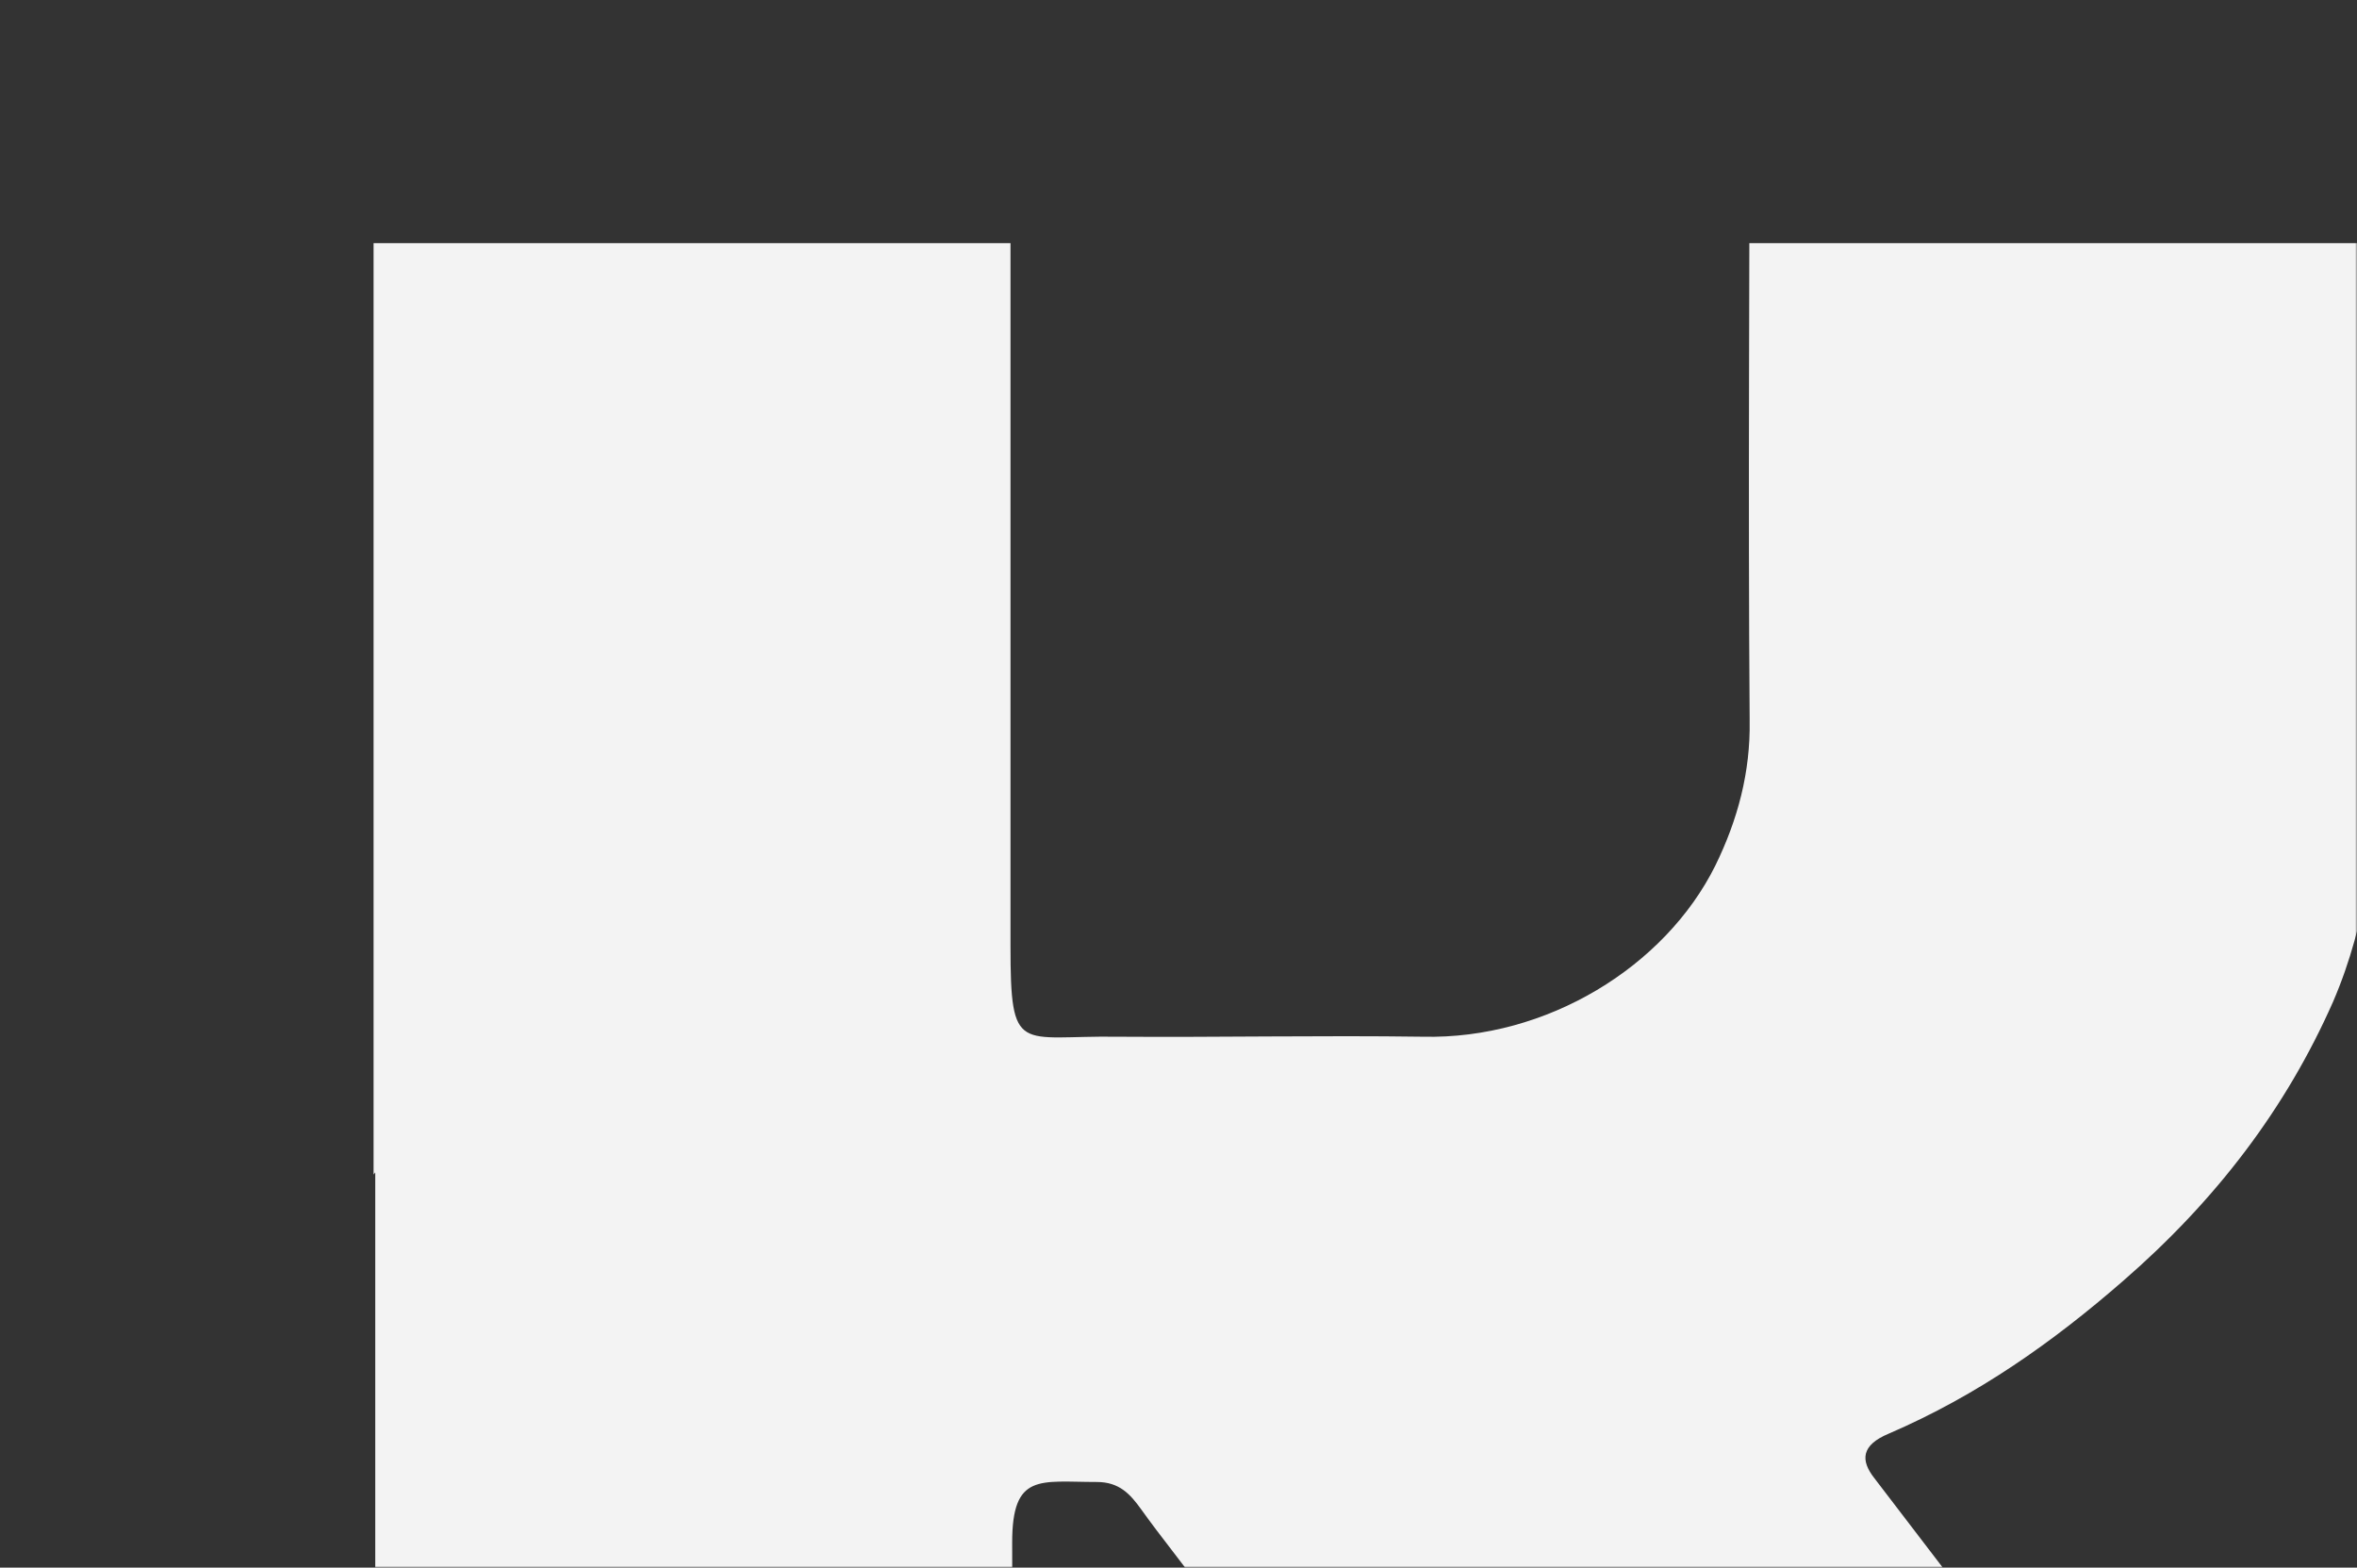 <svg width="612" height="407" viewBox="0 0 612 407" fill="none" xmlns="http://www.w3.org/2000/svg">
<rect x="0" y="0" width="612" height="407" fill="#333333" stroke="none"/>
<mask id="mask0_1914_102187" style="mask-type:alpha" maskUnits="userSpaceOnUse" x="0" y="0" width="612" height="407">
<rect width="612" height="407" fill="#D9D9D9"/>
</mask>
<g mask="url(#mask0_1914_102187)">
<g clip-path="url(#clip0_1914_102187)">
<path d="M97 304.952C97 207.521 97 110.089 97 12.658C97 9.473 97 6.1 97 2.915C97.435 -9.264 97.435 -9.451 112.014 -9.451C156.623 -9.451 201.231 -9.451 245.839 -9.451C262.159 -9.451 262.377 -9.264 262.377 5.351C262.377 85.357 262.377 165.55 262.377 245.556C262.377 274.223 264.553 268.79 290.229 269.165C316.559 269.352 343.106 268.79 369.436 269.165C401.641 269.914 432.322 250.99 445.378 224.758C451.254 212.767 454.518 200.401 454.3 187.097C453.865 128.077 454.3 69.056 454.3 10.222C454.3 6.475 454.3 2.728 454.3 -1.207C453.865 -7.578 457.564 -9.639 464.527 -9.639C511.747 -9.639 558.748 -9.639 605.968 -9.639C614.019 -9.639 617.283 -6.641 617.065 0.104C617.065 4.414 617.065 8.723 617.065 13.033C617.065 73.553 617.065 134.26 617.065 194.78C617.065 217.076 614.89 238.998 605.75 260.171C593.565 287.714 575.504 311.51 551.35 332.495C533.072 348.421 513.488 362.286 490.422 372.217C483.241 375.215 483.024 379.149 486.723 383.834C502.172 404.069 517.622 424.305 533.289 444.353C552.438 468.899 571.805 493.256 591.171 517.614C603.357 533.166 615.978 548.717 627.51 564.831C637.52 578.696 651.011 591.25 647.312 609.986C645.789 617.294 644.265 620.479 635.126 620.292C605.532 619.917 575.939 620.292 546.563 620.292C522.627 620.292 498.691 620.104 474.972 620.292C465.833 620.292 460.828 617.856 455.823 610.548C439.068 586.003 421.007 562.02 403.382 538.037C373.135 496.629 342.889 455.221 312.642 413.625C307.42 406.318 301.545 399.198 296.322 391.89C293.493 387.956 290.665 384.77 284.789 384.77C269.993 384.77 262.812 382.335 262.812 400.509C263.029 467.025 262.812 533.728 262.812 600.243C262.812 622.353 263.9 620.104 239.093 620.104C197.531 620.104 156.187 620.104 114.626 620.104C97.653 620.104 97.435 620.104 97.435 604.74C97.435 504.686 97.435 404.444 97.435 304.39L97 304.952Z" fill="#F3F3F3"/>
</g>
</g>
<defs>
<clipPath id="clip0_1914_102187">
<rect width="516" height="544" fill="white" transform="translate(97 63.121)"/>
</clipPath>
</defs>
</svg>
